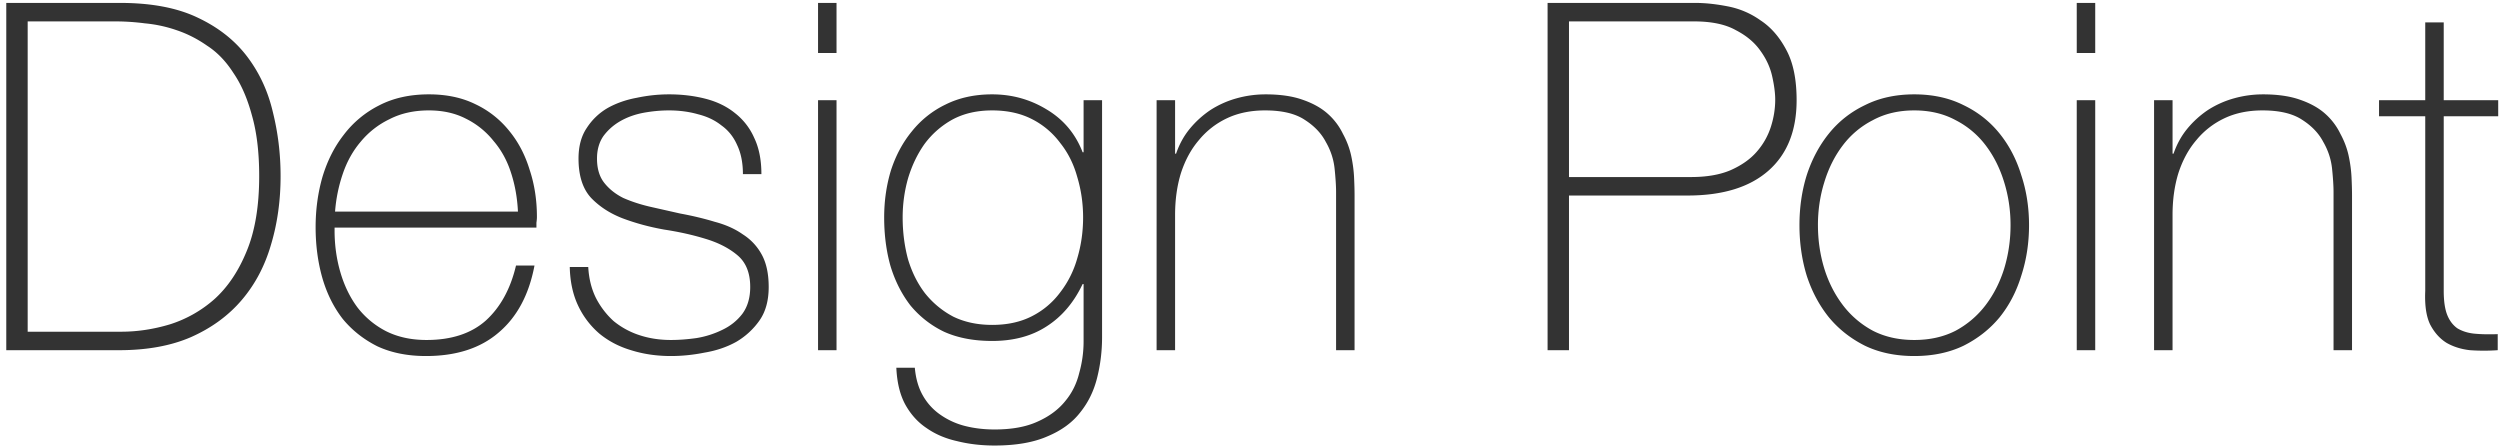 <svg width="257" height="46" viewBox="0 0 257 46" fill="none" xmlns="http://www.w3.org/2000/svg"><path d="M.645.3h11.7c3.2 0 5.85.5 7.95 1.5 2.133 1 3.833 2.333 5.1 4 1.267 1.667 2.15 3.567 2.65 5.7.533 2.133.8 4.333.8 6.6 0 2.533-.333 4.9-1 7.1-.633 2.167-1.633 4.05-3 5.65-1.366 1.6-3.1 2.867-5.2 3.8-2.067.9-4.533 1.35-7.4 1.35H.645V.3zm11.8 33.8c1.667 0 3.333-.25 5-.75a12.64 12.64 0 0 0 4.6-2.6c1.367-1.233 2.467-2.867 3.3-4.9.867-2.067 1.3-4.65 1.3-7.75 0-2.433-.25-4.517-.75-6.25-.466-1.733-1.1-3.183-1.9-4.35-.767-1.2-1.667-2.133-2.7-2.8-1-.7-2.05-1.233-3.15-1.6a13.81 13.81 0 0 0-3.25-.7 23.57 23.57 0 0 0-2.9-.2h-9.15v31.9h9.6zm21.95-10.7v.3c0 1.5.2 2.933.6 4.3.4 1.367.983 2.567 1.75 3.6a8.743 8.743 0 0 0 2.95 2.45c1.2.6 2.583.9 4.15.9 2.566 0 4.6-.667 6.1-2 1.5-1.367 2.533-3.25 3.1-5.65h1.9c-.567 3-1.8 5.3-3.7 6.9-1.867 1.6-4.35 2.4-7.45 2.4-1.9 0-3.567-.333-5-1-1.4-.7-2.584-1.633-3.55-2.8-.934-1.2-1.634-2.6-2.1-4.2-.467-1.633-.7-3.383-.7-5.25 0-1.8.233-3.517.7-5.15.5-1.667 1.233-3.117 2.2-4.35a10.465 10.465 0 0 1 3.6-3c1.466-.767 3.183-1.15 5.15-1.15 1.8 0 3.383.333 4.75 1a9.818 9.818 0 0 1 3.5 2.75c.933 1.133 1.633 2.467 2.1 4 .5 1.5.75 3.117.75 4.85 0 .167-.017.367-.05.6v.5h-20.75zm18.85-1.65c-.067-1.4-.3-2.717-.7-3.95-.4-1.267-1-2.367-1.8-3.3a8.355 8.355 0 0 0-2.85-2.3c-1.1-.567-2.367-.85-3.8-.85-1.534 0-2.884.3-4.05.9a8.724 8.724 0 0 0-2.95 2.3c-.8.933-1.417 2.033-1.85 3.3a15.608 15.608 0 0 0-.8 3.9h18.8zm7.227 5.7c.067 1.2.334 2.267.8 3.2a8.325 8.325 0 0 0 1.8 2.35 8.175 8.175 0 0 0 2.65 1.45c1 .333 2.084.5 3.25.5.834 0 1.717-.067 2.65-.2a9.501 9.501 0 0 0 2.65-.85c.834-.4 1.517-.95 2.05-1.65.534-.733.8-1.65.8-2.75 0-1.433-.433-2.517-1.3-3.25-.866-.733-1.966-1.3-3.3-1.7-1.3-.4-2.716-.717-4.25-.95-1.5-.267-2.916-.65-4.25-1.15-1.3-.5-2.383-1.2-3.25-2.1-.866-.933-1.3-2.283-1.3-4.05 0-1.267.284-2.317.85-3.15a6.314 6.314 0 0 1 2.15-2.05c.9-.5 1.9-.85 3-1.05 1.1-.233 2.2-.35 3.3-.35 1.334 0 2.584.15 3.75.45 1.167.3 2.167.783 3 1.45a6.573 6.573 0 0 1 2 2.55c.5 1.033.75 2.283.75 3.75h-1.9c0-1.167-.2-2.167-.6-3-.366-.833-.9-1.5-1.6-2-.666-.533-1.466-.917-2.4-1.15-.933-.267-1.933-.4-3-.4-.866 0-1.75.083-2.65.25-.866.167-1.65.45-2.35.85-.7.4-1.283.917-1.75 1.55-.433.633-.65 1.4-.65 2.3 0 1.033.25 1.867.75 2.5s1.15 1.15 1.95 1.55c.834.367 1.75.667 2.75.9l3.1.7c1.267.233 2.45.517 3.55.85 1.134.3 2.1.733 2.9 1.3a5.618 5.618 0 0 1 1.95 2.1c.467.867.7 1.967.7 3.3 0 1.4-.316 2.55-.95 3.45a7.592 7.592 0 0 1-2.4 2.2c-.966.533-2.05.9-3.25 1.1-1.166.233-2.316.35-3.45.35-1.466 0-2.833-.2-4.1-.6-1.233-.367-2.316-.933-3.25-1.7a8.588 8.588 0 0 1-2.2-2.9c-.533-1.133-.816-2.45-.85-3.95h1.9zm23.623-22V.3h1.9v5.15h-1.9zm0 30.55V10.3h1.9V36h-1.9zm29.198-25.7v24.35c0 1.433-.167 2.817-.5 4.15-.333 1.367-.917 2.567-1.75 3.6-.8 1.033-1.917 1.85-3.35 2.45-1.433.633-3.25.95-5.45.95-1.367 0-2.65-.15-3.85-.45-1.2-.267-2.25-.717-3.15-1.35-.9-.6-1.633-1.417-2.2-2.45-.533-1-.833-2.25-.9-3.75h1.9c.1 1.133.383 2.1.85 2.9a5.95 5.95 0 0 0 1.8 1.95 7.69 7.69 0 0 0 2.55 1.15c.933.233 1.933.35 3 .35 1.767 0 3.233-.267 4.4-.8 1.2-.533 2.15-1.233 2.85-2.1.7-.833 1.183-1.8 1.45-2.9.3-1.067.45-2.15.45-3.25v-5.9h-.1c-.9 1.9-2.133 3.35-3.7 4.35-1.533 1-3.4 1.5-5.6 1.5-1.9 0-3.55-.317-4.95-.95a10.2 10.2 0 0 1-3.45-2.7c-.9-1.167-1.583-2.517-2.05-4.05-.433-1.533-.65-3.2-.65-5 0-1.7.233-3.317.7-4.85.5-1.533 1.217-2.867 2.15-4a9.938 9.938 0 0 1 3.45-2.75c1.4-.7 3-1.05 4.8-1.05 2.033 0 3.9.517 5.6 1.55 1.733 1.033 2.967 2.5 3.7 4.4h.1V10.3h1.9zm-11.3 1.05c-1.567 0-2.933.317-4.1.95a8.931 8.931 0 0 0-2.85 2.5c-.733 1.033-1.3 2.217-1.7 3.55-.367 1.3-.55 2.633-.55 4 0 1.5.183 2.933.55 4.3.4 1.333.983 2.5 1.75 3.5.8 1 1.767 1.8 2.9 2.4 1.167.567 2.5.85 4 .85 1.567 0 2.933-.3 4.1-.9a8.265 8.265 0 0 0 2.9-2.45 10.17 10.17 0 0 0 1.75-3.5c.4-1.333.6-2.733.6-4.2 0-1.433-.2-2.817-.6-4.15-.367-1.333-.95-2.5-1.75-3.5a8.265 8.265 0 0 0-2.9-2.45c-1.167-.6-2.533-.9-4.1-.9zm16.906-1.05h1.9v5.5h.1c.333-.967.8-1.817 1.4-2.55a9.904 9.904 0 0 1 2.15-1.95 9.82 9.82 0 0 1 2.7-1.2c.966-.267 1.95-.4 2.95-.4 1.5 0 2.766.183 3.8.55 1.066.367 1.933.85 2.6 1.45a6.556 6.556 0 0 1 1.55 2.05c.4.733.683 1.483.85 2.25.166.767.266 1.517.3 2.25.033.7.05 1.317.05 1.85V36h-1.9V19.75c0-.633-.05-1.433-.15-2.4-.1-.967-.4-1.883-.9-2.75-.467-.9-1.2-1.667-2.2-2.3-.967-.633-2.317-.95-4.05-.95-1.467 0-2.767.267-3.9.8a8.31 8.31 0 0 0-2.9 2.25c-.8.933-1.417 2.067-1.85 3.4-.4 1.3-.6 2.733-.6 4.3V36h-1.9V10.3zm40.193-10h15.2c1 0 2.1.117 3.3.35a8.554 8.554 0 0 1 3.4 1.45c1.067.7 1.95 1.717 2.65 3.05.7 1.3 1.05 3.017 1.05 5.15 0 3.133-.966 5.55-2.9 7.25-1.933 1.7-4.7 2.55-8.3 2.55h-12.2V36h-2.2V.3zm2.2 17.9h12.55c1.6 0 2.95-.233 4.05-.7 1.134-.5 2.034-1.133 2.7-1.9a7.22 7.22 0 0 0 1.45-2.55c.3-.933.45-1.867.45-2.8 0-.667-.1-1.45-.3-2.35-.2-.933-.6-1.817-1.2-2.65-.6-.867-1.45-1.583-2.55-2.15-1.066-.6-2.5-.9-4.3-.9h-12.85v16zm23.692 4.95c0-1.833.25-3.55.75-5.15.533-1.633 1.3-3.067 2.3-4.3 1-1.233 2.233-2.2 3.7-2.9 1.466-.733 3.15-1.1 5.05-1.1s3.583.367 5.05 1.1c1.466.7 2.7 1.667 3.7 2.9 1 1.233 1.75 2.667 2.25 4.3.533 1.6.8 3.317.8 5.15 0 1.833-.267 3.567-.8 5.2-.5 1.633-1.25 3.067-2.25 4.3-1 1.2-2.234 2.167-3.7 2.9-1.467.7-3.15 1.05-5.05 1.05s-3.584-.35-5.05-1.05c-1.467-.733-2.7-1.7-3.7-2.9-1-1.233-1.767-2.667-2.3-4.3-.5-1.633-.75-3.367-.75-5.2zm1.9 0c0 1.533.216 3.017.65 4.45.433 1.4 1.066 2.65 1.9 3.75a9.509 9.509 0 0 0 3.1 2.65c1.233.633 2.65.95 4.25.95s3.016-.317 4.25-.95a9.53 9.53 0 0 0 3.1-2.65c.833-1.1 1.466-2.35 1.9-3.75.433-1.433.65-2.917.65-4.45 0-1.533-.217-3-.65-4.4-.434-1.433-1.067-2.7-1.9-3.8a9.002 9.002 0 0 0-3.1-2.6c-1.234-.667-2.65-1-4.25-1s-3.017.333-4.25 1a8.984 8.984 0 0 0-3.1 2.6c-.834 1.1-1.467 2.367-1.9 3.8-.434 1.4-.65 2.867-.65 4.4zm26.605-17.7V.3h1.9v5.15h-1.9zm0 30.55V10.3h1.9V36h-1.9zm7.949-25.7h1.9v5.5h.1c.333-.967.8-1.817 1.4-2.55a9.904 9.904 0 0 1 2.15-1.95 9.82 9.82 0 0 1 2.7-1.2c.966-.267 1.95-.4 2.95-.4 1.5 0 2.766.183 3.8.55 1.066.367 1.933.85 2.6 1.45a6.556 6.556 0 0 1 1.55 2.05c.4.733.683 1.483.85 2.25.166.767.266 1.517.3 2.25.033.7.05 1.317.05 1.85V36h-1.9V19.75c0-.633-.05-1.433-.15-2.4-.1-.967-.4-1.883-.9-2.75-.467-.9-1.2-1.667-2.2-2.3-.967-.633-2.317-.95-4.05-.95-1.467 0-2.767.267-3.9.8a8.31 8.31 0 0 0-2.9 2.25c-.8.933-1.417 2.067-1.85 3.4-.4 1.3-.6 2.733-.6 4.3V36h-1.9V10.3zm35.377 1.65h-5.6V29.9c0 1.033.117 1.85.35 2.45.234.6.584 1.067 1.05 1.4.5.3 1.084.483 1.75.55.7.067 1.5.083 2.4.05V36a20.32 20.32 0 0 1-2.85 0c-.9-.1-1.7-.35-2.4-.75-.7-.433-1.266-1.067-1.7-1.9-.4-.833-.566-1.983-.5-3.45V11.95h-4.75V10.3h4.75v-8h1.9v8h5.6v1.65z" fill="#333"/></svg>